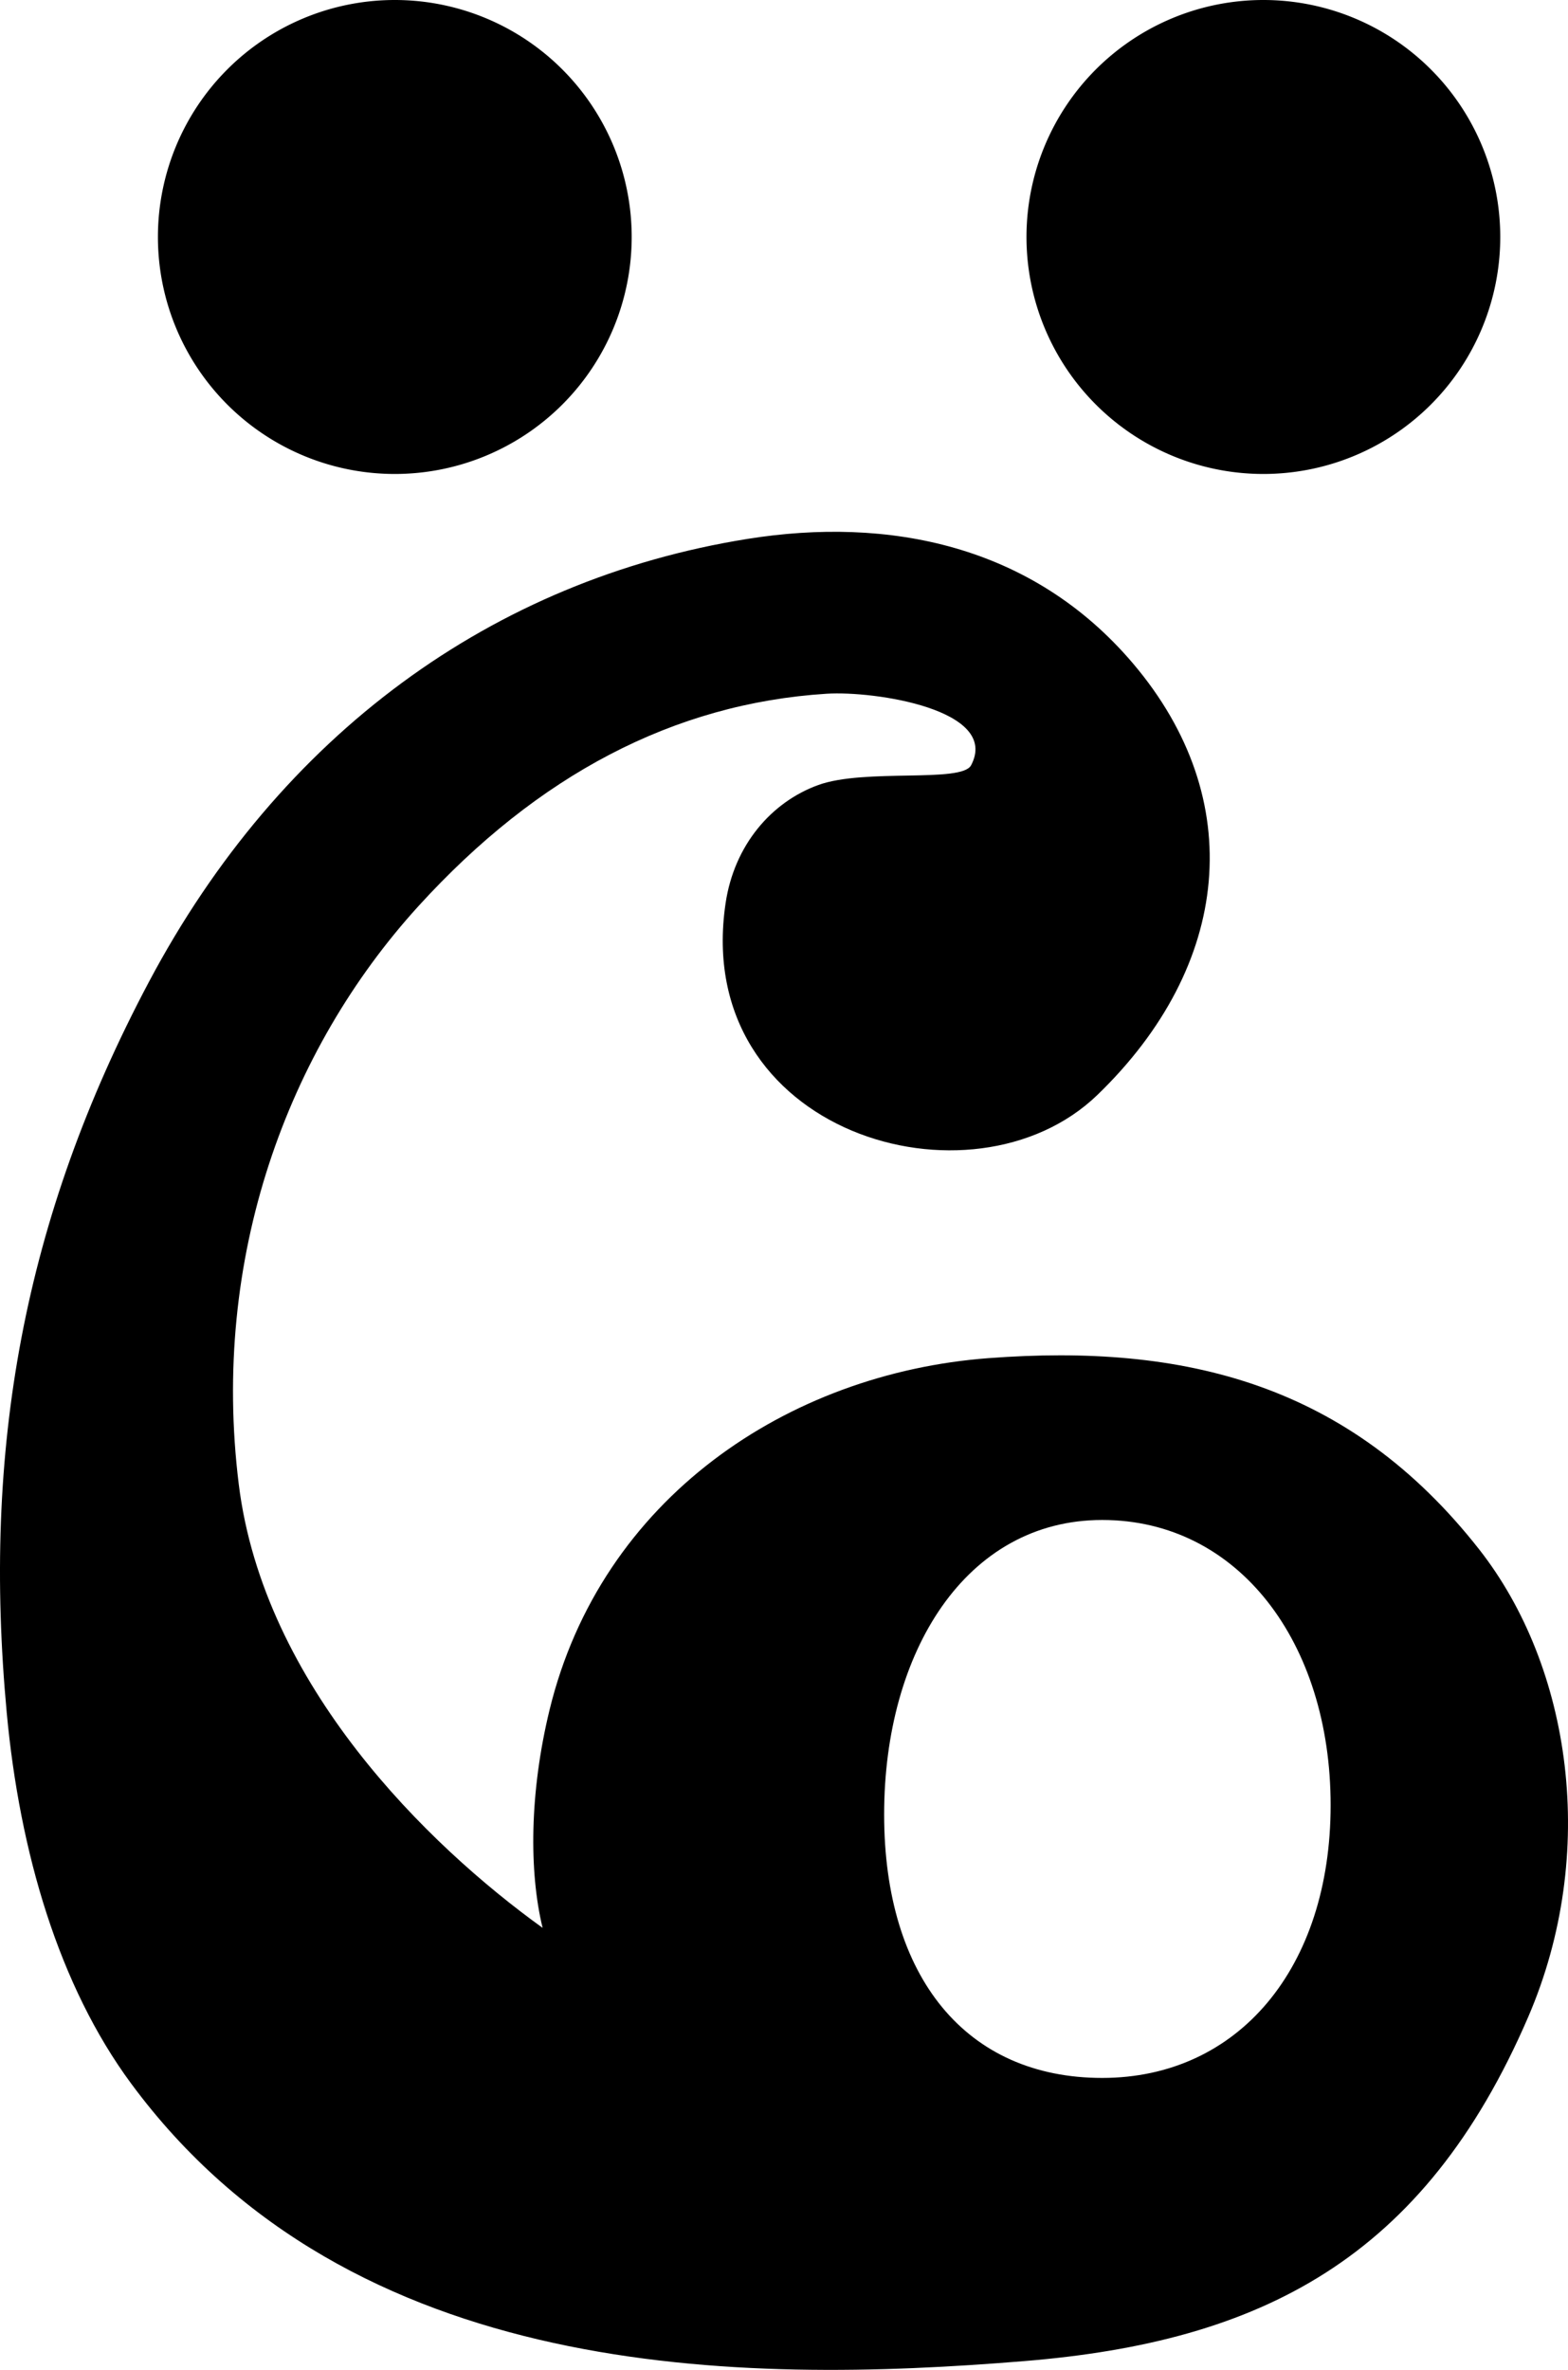 <?xml version="1.0" encoding="UTF-8" standalone="no"?>
<!-- Created with Inkscape (http://www.inkscape.org/) -->

<svg
   xmlns:dc="http://purl.org/dc/elements/1.1/"
   xmlns:cc="http://creativecommons.org/ns#"
   xmlns:rdf="http://www.w3.org/1999/02/22-rdf-syntax-ns#"
   xmlns:svg="http://www.w3.org/2000/svg"
   xmlns="http://www.w3.org/2000/svg"
   xmlns:sodipodi="http://sodipodi.sourceforge.net/DTD/sodipodi-0.dtd"
   xmlns:inkscape="http://www.inkscape.org/namespaces/inkscape"
   id="svg2985"
   version="1.1"
   inkscape:version="0.48.2 r9819"
   width="99.29"
   height="150"
   sodipodi:docname="modern-ue.svg">
  <defs
     id="defs2989" />
  <sodipodi:namedview
     pagecolor="#ffffff"
     bordercolor="#666666"
     borderopacity="1"
     objecttolerance="10"
     gridtolerance="10"
     guidetolerance="10"
     inkscape:pageopacity="0"
     inkscape:pageshadow="2"
     inkscape:window-width="1366"
     inkscape:window-height="706"
     id="namedview2987"
     showgrid="true"
     fit-margin-top="0"
     fit-margin-left="0"
     fit-margin-right="0"
     fit-margin-bottom="0"
     inkscape:zoom="3.016276"
     inkscape:cx="39.034122"
     inkscape:cy="107.03157"
     inkscape:window-x="-8"
     inkscape:window-y="-8"
     inkscape:window-maximized="1"
     inkscape:current-layer="svg2985">
    <inkscape:grid
       type="xygrid"
       id="grid2982"
       empspacing="5"
       visible="true"
       enabled="true"
       snapvisiblegridlinesonly="true" />
  </sodipodi:namedview>
  <path
     id="path3768"
     style="fill:#000000;fill-rule:evenodd;stroke:#000000;stroke-width:0;stroke-miterlimit:4;stroke-opacity:1;stroke-dasharray:none"
     d="m 84.259,114.256 c 0,10.294 -5.841,17.265 -14.465,17.265 -8.624,0 -13.808,-6.384 -13.808,-16.677 0,-10.294 5.184,-18.638 13.808,-18.638 8.624,0 14.465,7.756 14.465,18.05 z M 61.489,48.441 c -0.599,1.133 -6.723,0.179 -9.671,1.245 -2.949,1.067 -5.324,3.781 -5.873,7.491 -2.151,14.536 15.615,19.78 23.544,12.127 8.482,-8.188 9.56,-18.702 2.262,-27.304 C 65.35,34.458 56.23,32.684 47.319,34.112 31.212,36.692 17.757,46.459 9.425,62.158 1.451,77.184 -1.117,91.783 0.426,108.406 1.248,117.256 3.728,125.677 8.298,131.868 22.243,150.757 46.828,150.925 64.884,149.442 79.855,148.213 90.157,142.994 96.768,127.667 101.246,117.287 99.486,105.482 93.664,98.066 85.415,87.558 74.968,85.032 62.602,85.962 c -12.728,0.957 -24.543,8.886 -27.8,22.253 -1.274,5.23 -1.308,10.259 -0.443,13.808 -7.272,-5.234 -17.662,-15.36 -19.239,-28.067 -1.779,-14.331 3.076,-27.494 11.383,-36.61 7.543,-8.279 16.151,-12.822 25.842,-13.437 3.031,-0.192 11.008,1.007 9.145,4.533 z"
     inkscape:connector-curvature="0"
     sodipodi:nodetypes="ssssssssssssssssssscssss" />
  <path
     sodipodi:type="arc"
     style="fill:#000000;fill-rule:evenodd;stroke:#000000;stroke-width:0;stroke-miterlimit:4;stroke-opacity:1;stroke-dasharray:none"
     id="path3011"
     sodipodi:cx="40"
     sodipodi:cy="-34"
     sodipodi:rx="15"
     sodipodi:ry="15"
     d="m 55,-34 a 15,15 0 1 1 -30,0 15,15 0 1 1 30,0 z"
     transform="translate(-15,49)" />
  <path
     sodipodi:type="arc"
     style="fill:#000000;fill-rule:evenodd;stroke:#000000;stroke-width:0;stroke-miterlimit:4;stroke-opacity:1;stroke-dasharray:none"
     id="path3011-2"
     sodipodi:cx="40"
     sodipodi:cy="-34"
     sodipodi:rx="15"
     sodipodi:ry="15"
     d="m 55,-34 a 15,15 0 1 1 -30,0 15,15 0 1 1 30,0 z"
     transform="translate(40,49)" />
</svg>
